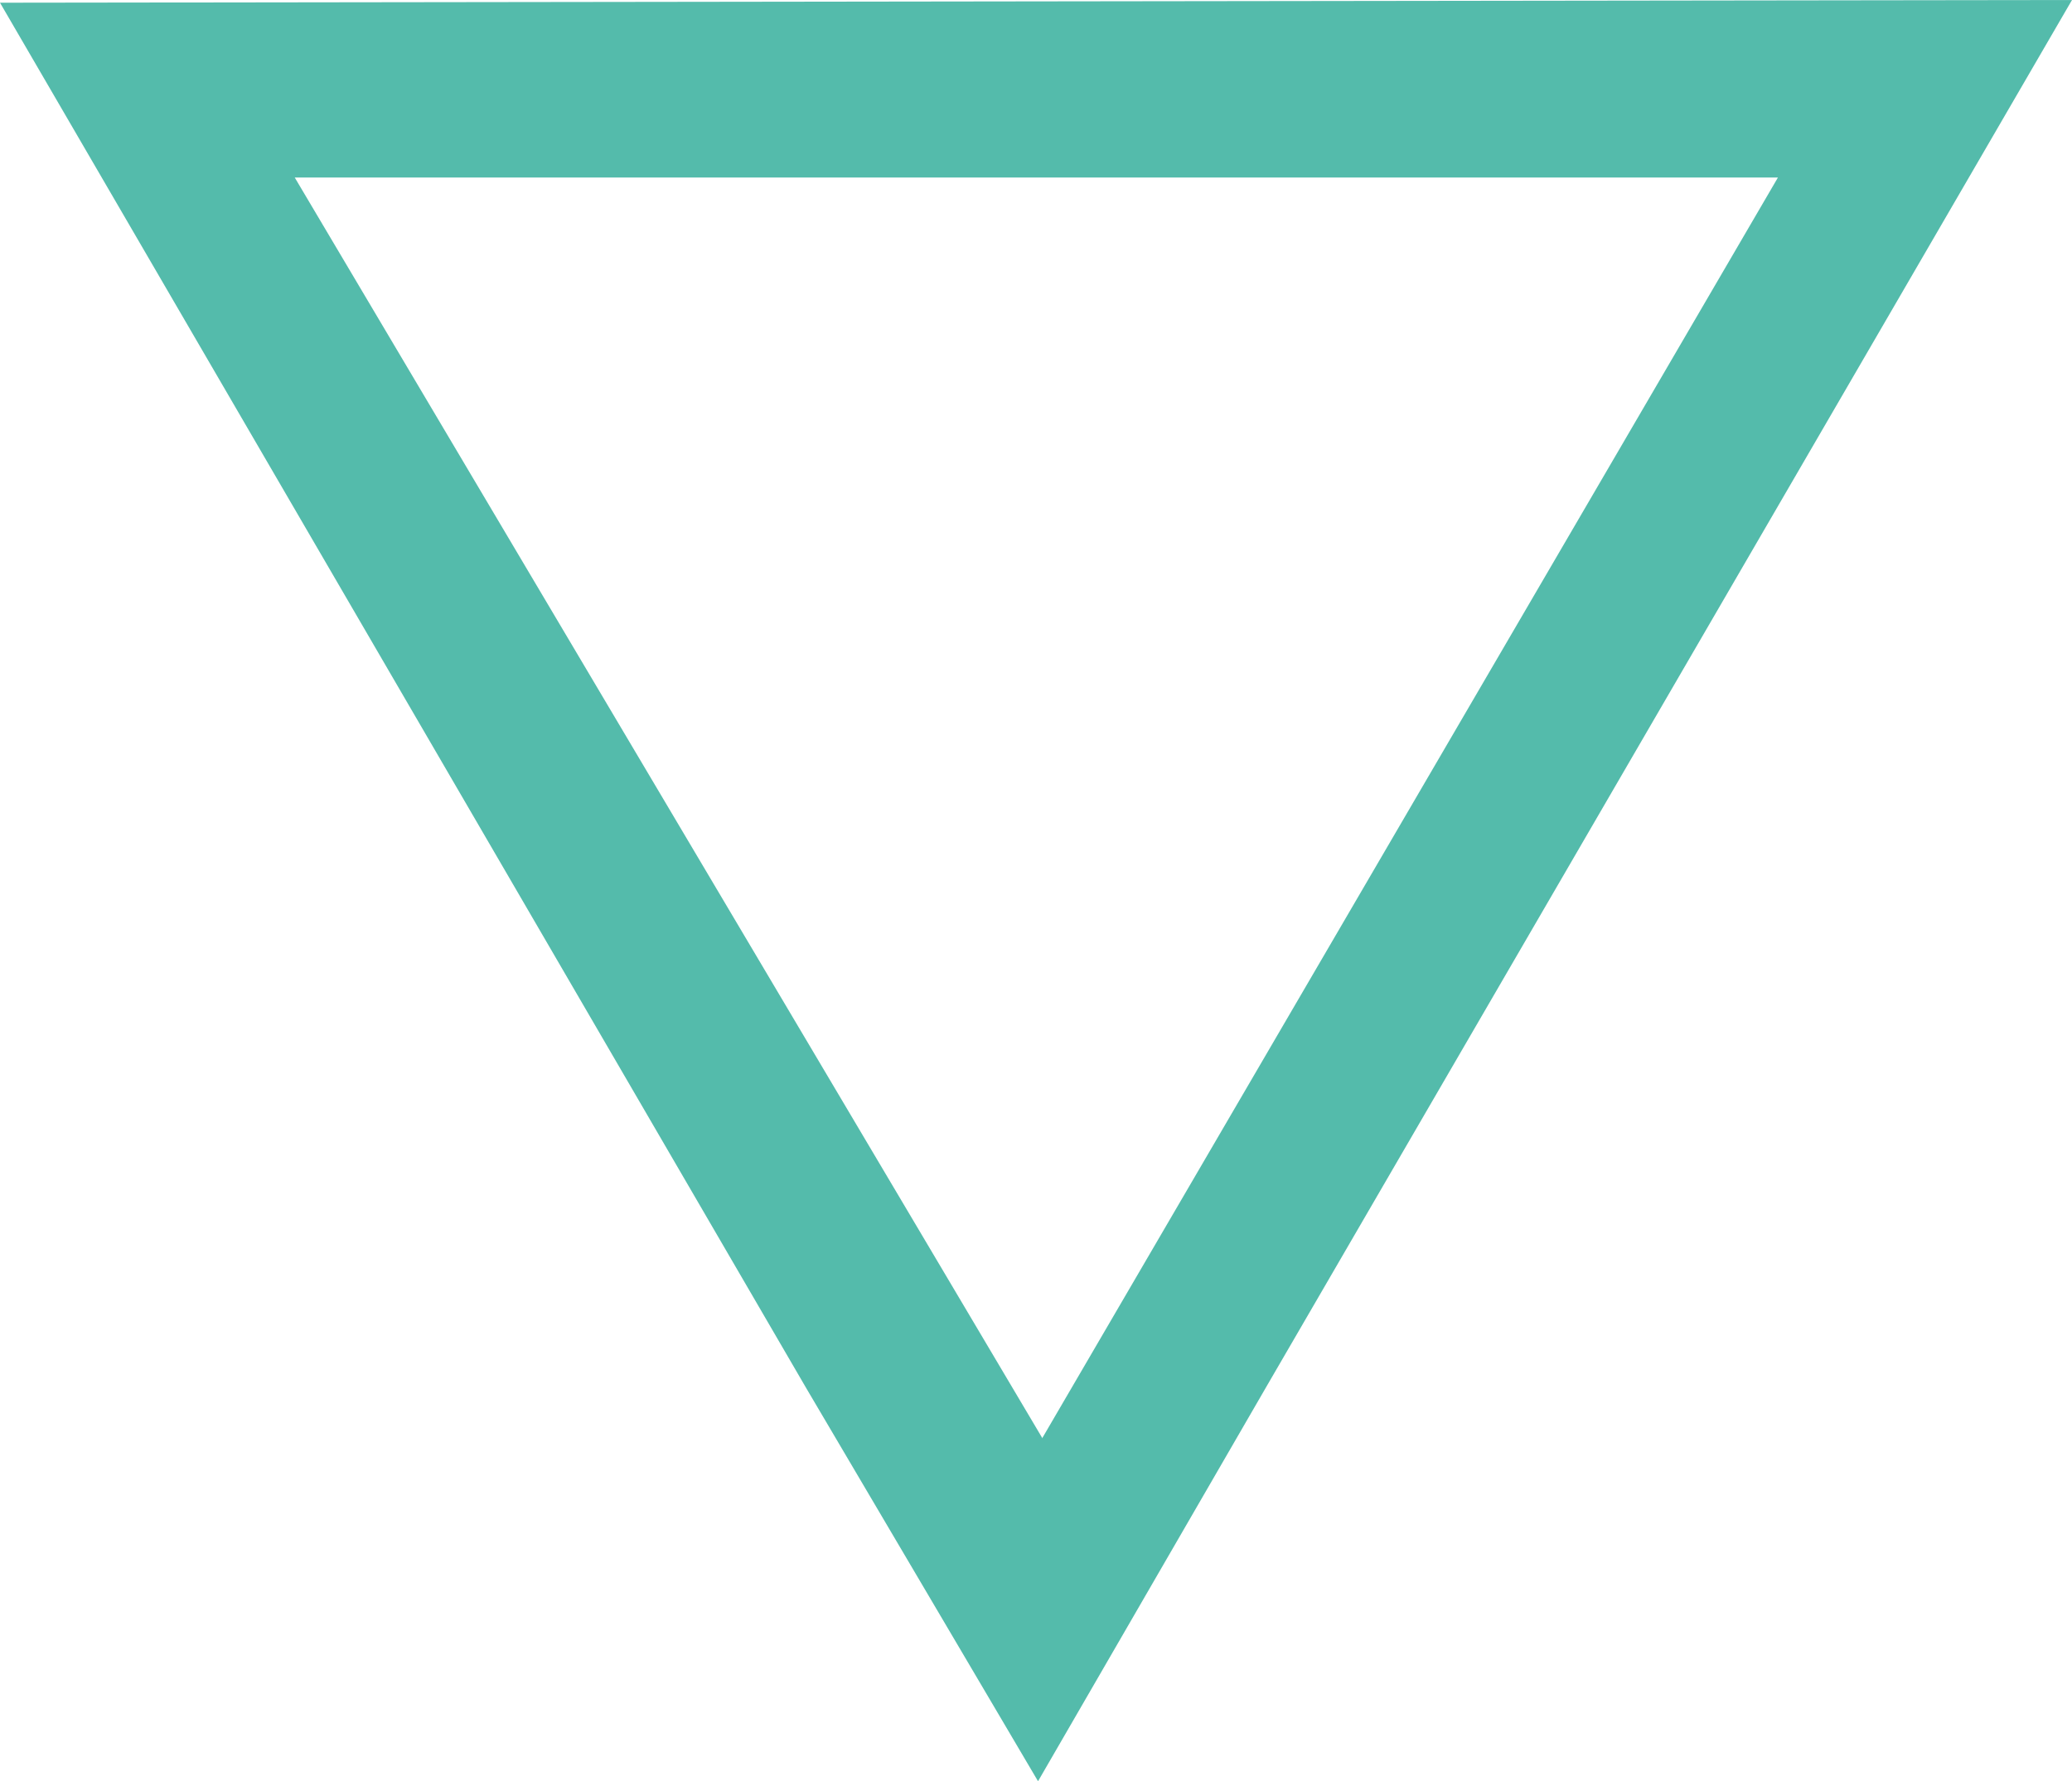 <?xml version="1.0" encoding="UTF-8"?>
<svg xmlns="http://www.w3.org/2000/svg" id="Ebene_1" version="1.1" viewBox="0 0 305.8 262.9">
  <defs>
    <style>
      .st0 {
        fill: #54bbab;
      }
    </style>
  </defs>
  <path class="st0" d="M0,.4l119,204.5,34.2,58,33.8-58.4L305.8,0,0,.4ZM153.8,212.2L43.5,26.2h218.9l-108.6,186.1Z"></path>
</svg>
